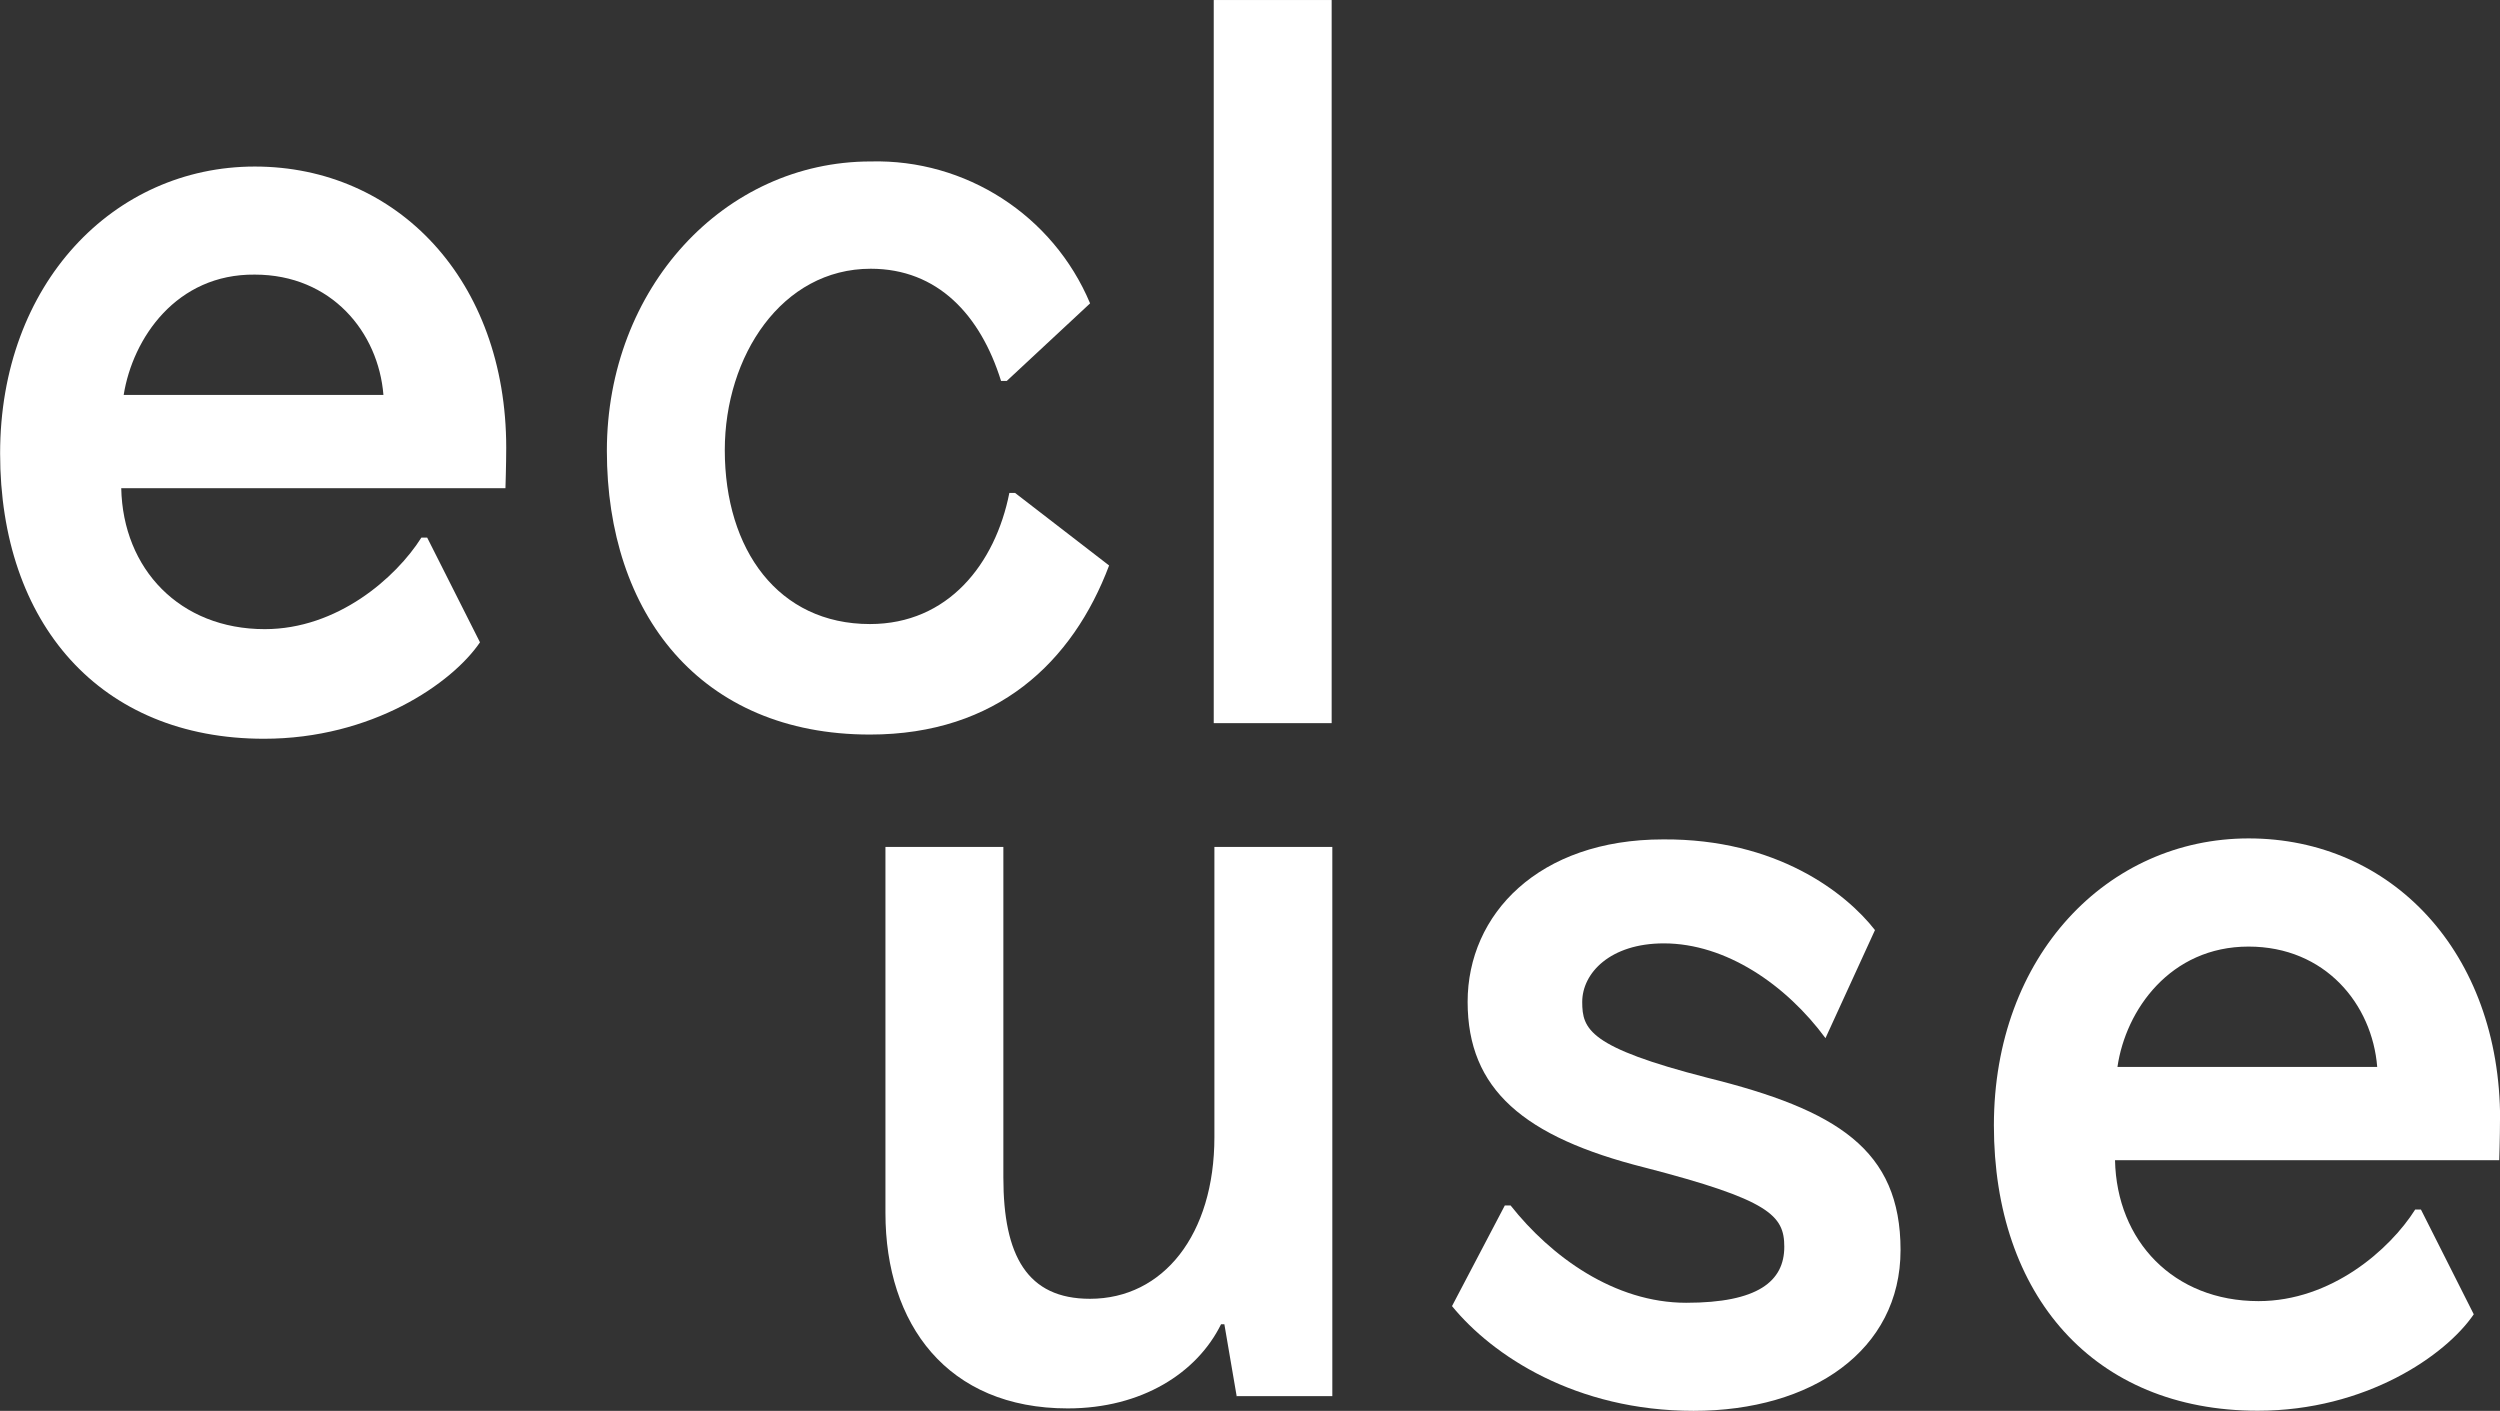 <?xml version="1.0" encoding="UTF-8"?><svg id="Ebene_2" xmlns="http://www.w3.org/2000/svg" width="79.65mm" height="44.95mm" viewBox="0 0 225.79 127.42"><rect x="0" y="0" width="225.79" height="127.42" fill="#333333" stroke="none"/><g id="Ebene_1-2"><path d="m45.72,40.44c0,1.49-.07,3.65-.07,3.65H10.95c.15,7.3,5.29,12.73,12.96,12.73,6.55,0,11.84-4.62,14.15-8.27h.52l4.77,9.46c-2.53,3.72-9.76,8.71-19.51,8.71-14.82,0-23.83-10.43-23.83-25.77S10.28,15.04,23.01,15.04c12.88,0,22.71,10.28,22.71,25.39Zm-34.55-4.77h23.46c-.45-5.66-4.69-10.87-11.62-10.87-7.07-.07-11.02,5.73-11.84,10.87Z" style="fill:#fff; stroke-width:0px;"/><path d="m98.45,27.4l-7.52,7h-.52c-1.86-5.96-5.73-10.13-11.77-10.13-8.04,0-13.18,7.89-13.18,16.38,0,9.01,4.84,15.71,13.11,15.71,7.07,0,11.32-5.44,12.59-11.84h.52l8.49,6.55c-3.28,8.71-10.13,15.27-21.6,15.27-15.34,0-23.76-10.95-23.76-25.62s10.57-26.14,23.83-26.14c8.56-.22,16.46,4.84,19.81,12.81Z" style="fill:#fff; stroke-width:0px;"/><path d="m109.62,65.31V0h10.65v65.31h-10.65Z" style="fill:#fff; stroke-width:0px;"/><path d="m111.7,126.15l-1.12-6.55h-.3c-2.16,4.39-7.15,7.6-13.85,7.6-10.87,0-16.46-7.6-16.46-17.65v-33.06h10.65v29.86c0,7.07,2.16,10.95,7.82,10.95,6.63,0,11.24-5.81,11.24-14.6v-26.21h10.65v49.6h-8.64v.07h0Z" style="fill:#fff; stroke-width:0px;"/><path d="m169.34,84l-4.47,9.76h0c-3.57-4.84-9.01-8.56-14.6-8.56-4.84,0-7.37,2.68-7.37,5.29,0,2.46.6,4.1,11.32,6.85,11.69,2.9,17.43,6.48,17.43,15.56s-8.04,14.52-18.69,14.52-18.17-4.99-21.82-9.46l4.77-9.09h.52c3.65,4.62,9.38,8.79,15.86,8.79s8.86-1.94,8.86-5.06c0-2.83-1.34-4.24-12.59-7.15-10.95-2.76-16.01-7.07-16.01-14.97s6.4-14.67,17.65-14.67c10.28-.07,16.53,4.84,19.14,8.19Z" style="fill:#fff; stroke-width:0px;"/><path d="m225.79,101.13c0,1.49-.07,3.65-.07,3.65h-34.7c.15,7.3,5.29,12.73,12.96,12.73,6.55,0,11.84-4.62,14.15-8.27h.52l4.77,9.46c-2.53,3.72-9.76,8.71-19.51,8.71-14.82,0-23.83-10.43-23.83-25.77s10.28-25.92,23.01-25.92c12.88,0,22.71,10.28,22.71,25.39Zm-34.55-4.77h23.46c-.45-5.66-4.69-10.87-11.62-10.87-7.07,0-11.1,5.73-11.84,10.87Z" style="fill:#fff; stroke-width:0px;"/></g></svg>